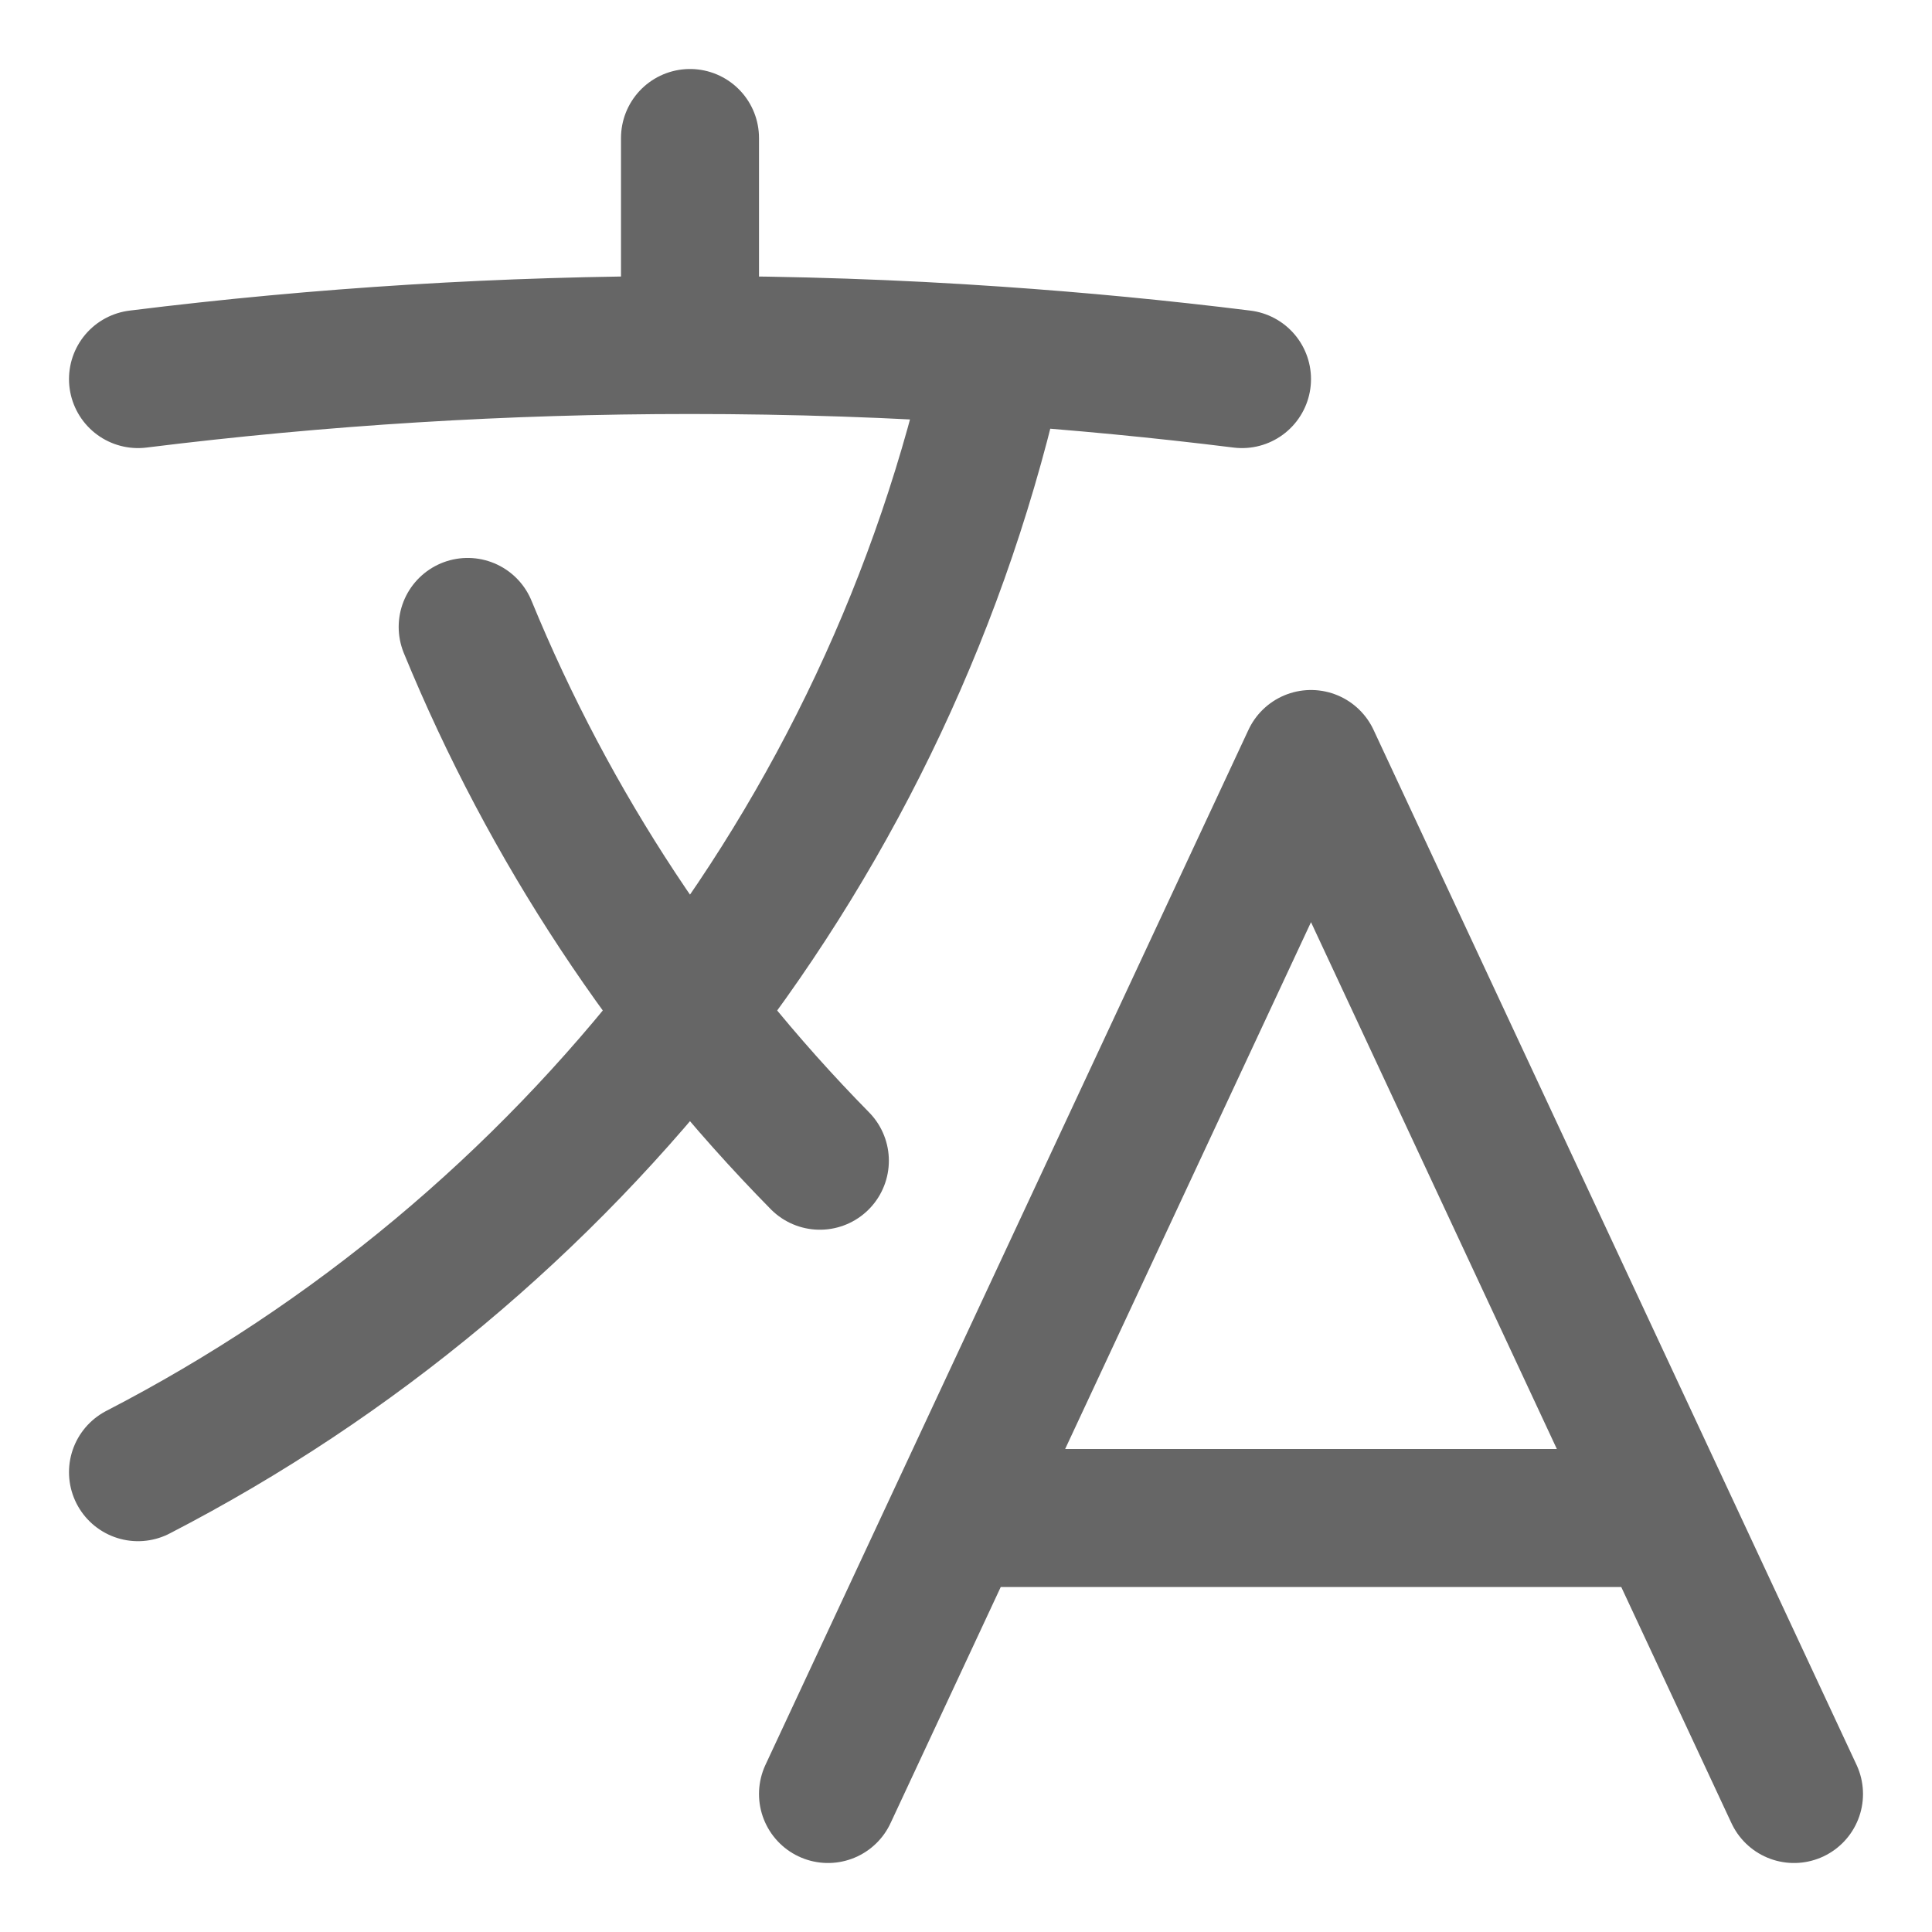 <svg width="14" height="14" viewBox="0 0 14 14" fill="none" xmlns="http://www.w3.org/2000/svg">
<path d="M6 13L9.5 5.5L13 13M7 11H12M1 2.747C2.327 2.582 3.663 2.5 5 2.5M5 2.5C5.747 2.5 6.489 2.525 7.223 2.576M5 2.5V1M7.223 2.576C6.451 6.105 4.127 9.053 1 10.668M7.223 2.576C7.82 2.617 8.413 2.674 9 2.747M5.941 8.411C4.847 7.299 3.981 5.985 3.389 4.543" stroke="#666666" stroke-linecap="round" stroke-linejoin="round"/>
</svg>
